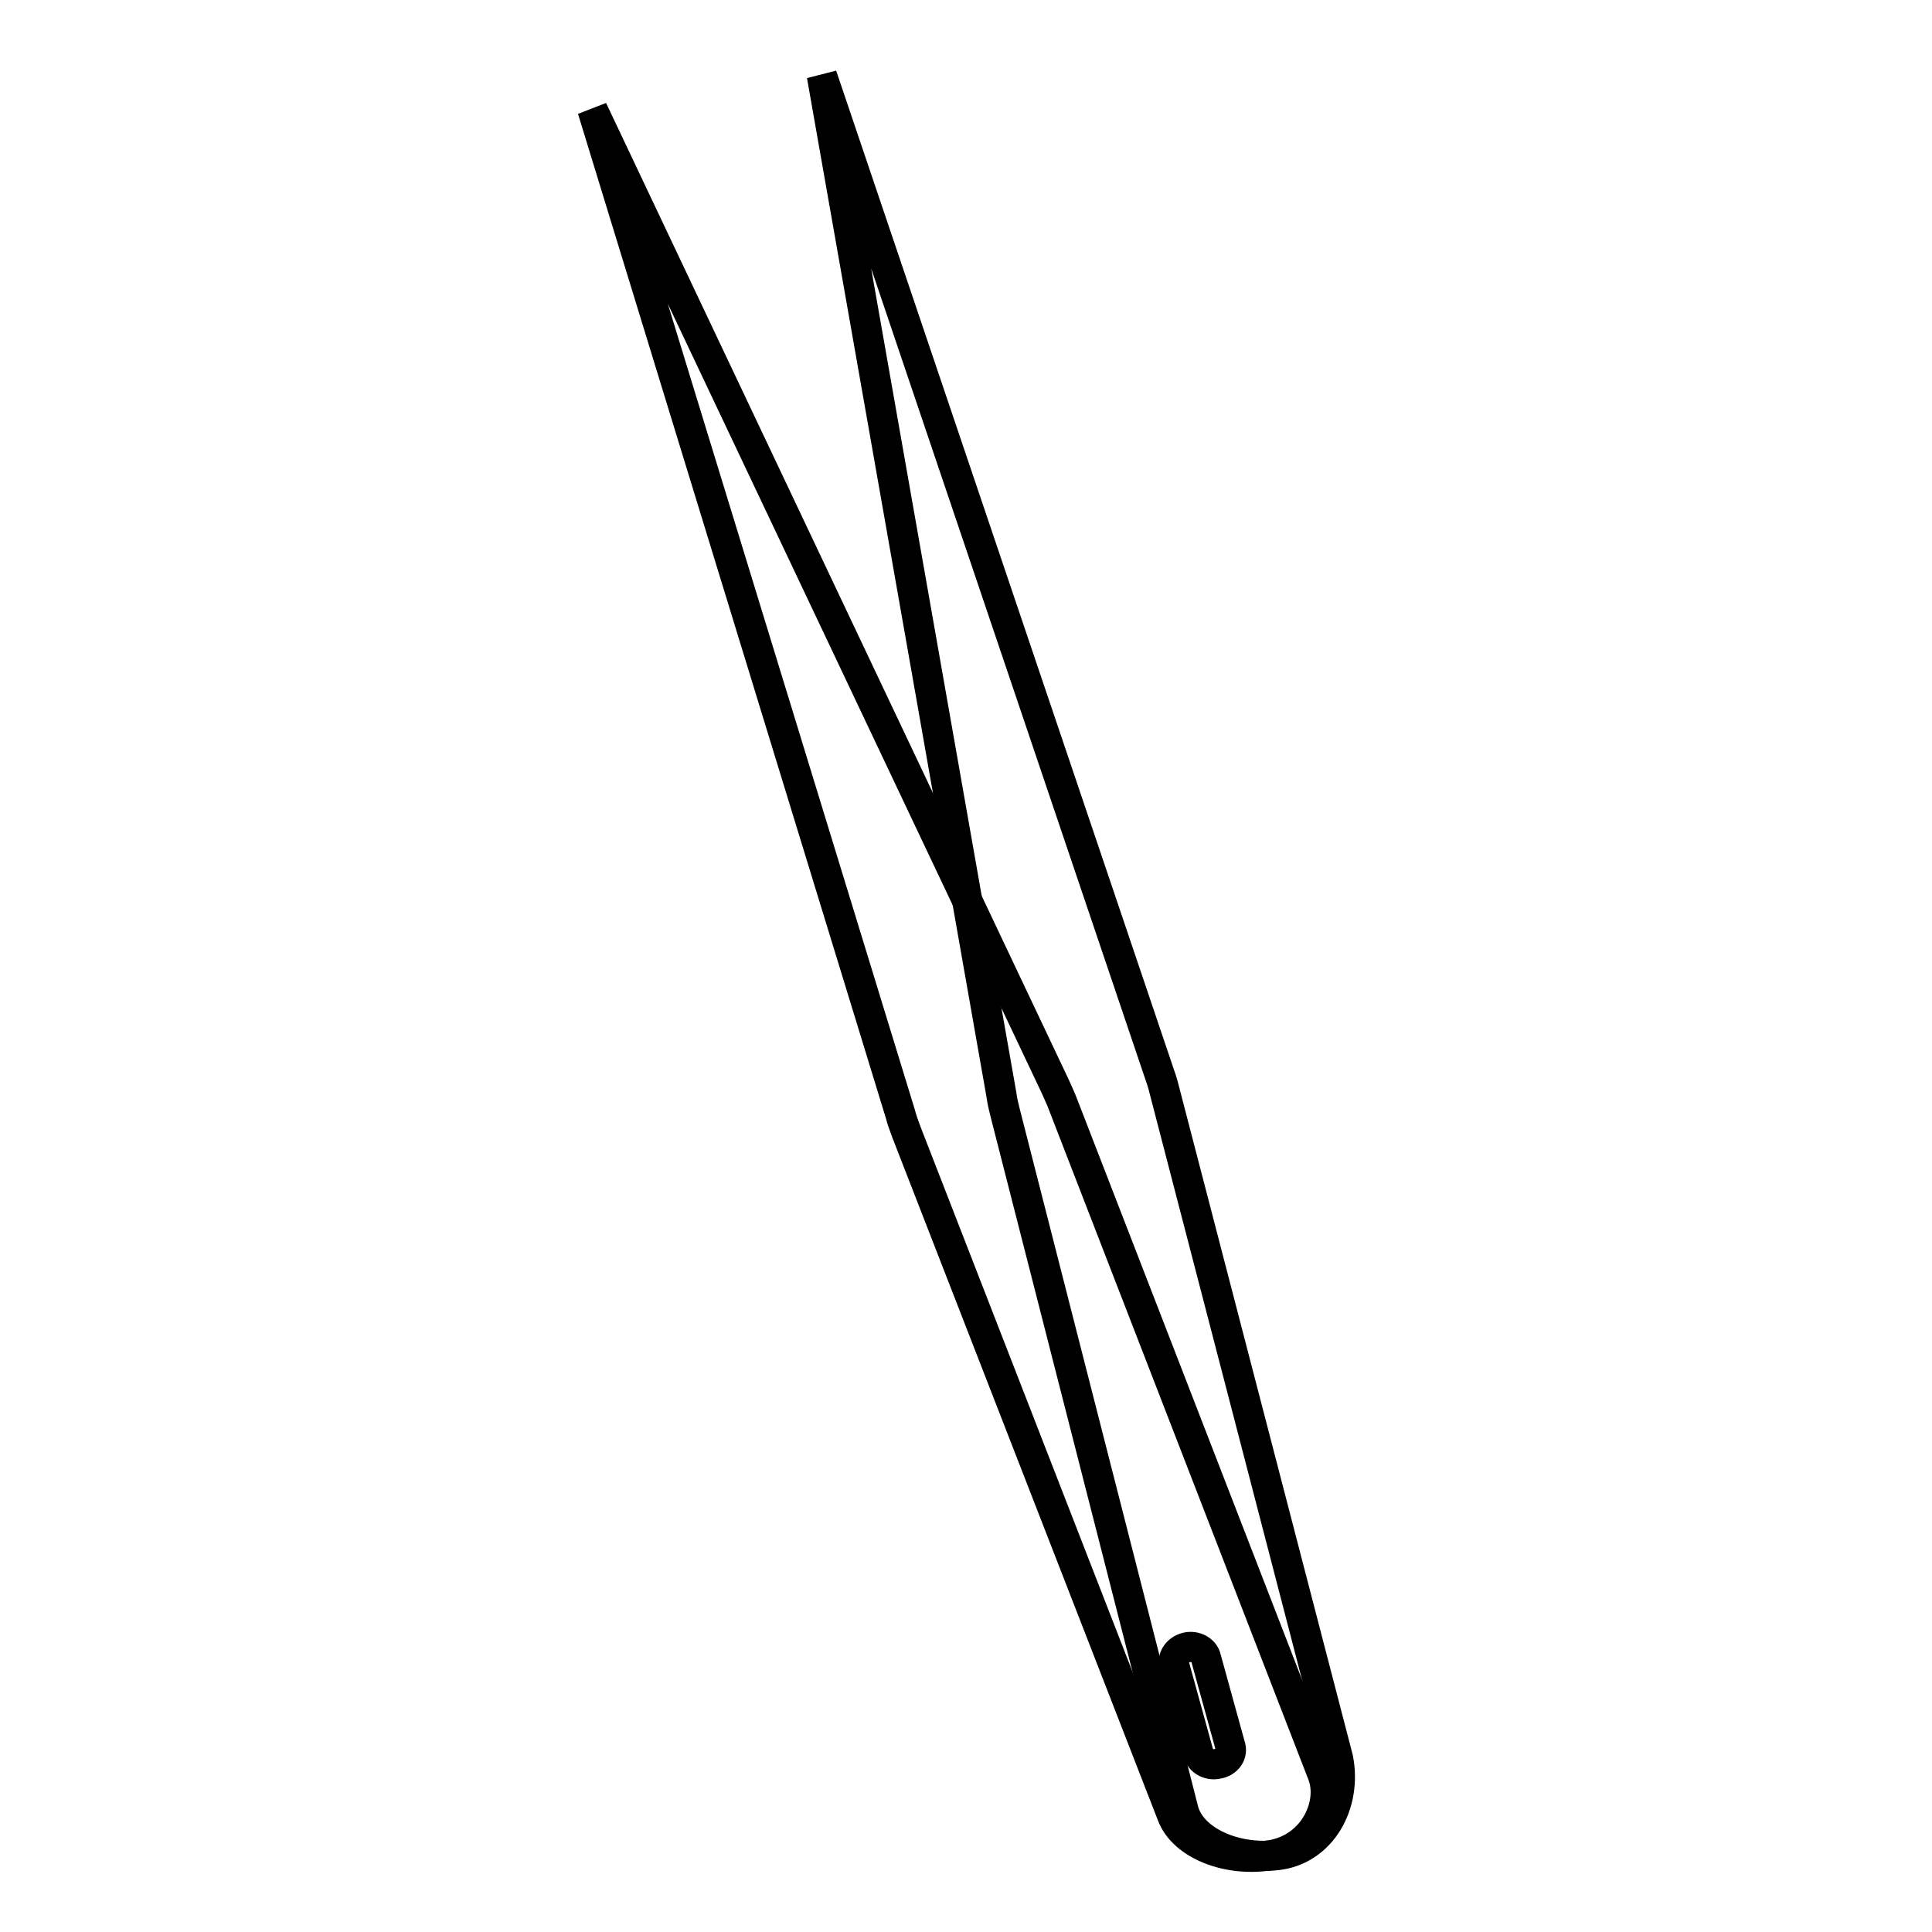 <?xml version="1.0" encoding="utf-8"?>
<!-- Svg Vector Icons : http://www.onlinewebfonts.com/icon -->
<!DOCTYPE svg PUBLIC "-//W3C//DTD SVG 1.1//EN" "http://www.w3.org/Graphics/SVG/1.1/DTD/svg11.dtd">
<svg version="1.1" xmlns="http://www.w3.org/2000/svg" xmlns:xlink="http://www.w3.org/1999/xlink" x="0px" y="0px" viewBox="0 0 256 256" enable-background="new 0 0 256 256" xml:space="preserve">
<g> <path stroke-width="4" fill-opacity="0" stroke="#000000"  d="M78.5,14.5l40.8,133.1c0.2,0.8,0.5,1.6,0.8,2.4l35.2,90.5c1.5,4,7.5,6.3,13.2,5.3c5.7-1,8.3-6.9,6.7-10.8 l-34.4-88.8c-0.3-0.8-0.7-1.6-1-2.3L78.5,14.5z"/> <path stroke-width="4" fill-opacity="0" stroke="#000000"  d="M108.9,10l23.8,135.1c0.1,0.8,0.3,1.6,0.5,2.4l23.6,92.3c1,4,6.7,6.7,12.5,6c5.8-0.7,9.2-6.7,8-12.8 l-22.9-88.1c-0.2-0.8-0.4-1.6-0.7-2.4L108.9,10z"/> <path stroke-width="4" fill-opacity="0" stroke="#000000"  d="M161.4,233.7c-1.2,0.3-2.4-0.4-2.6-1.4l-3.2-11.6c-0.3-1,0.4-2.1,1.6-2.4c1.2-0.3,2.4,0.4,2.6,1.4l3.2,11.6 C163.4,232.4,162.6,233.5,161.4,233.7L161.4,233.7z"/></g>
</svg>